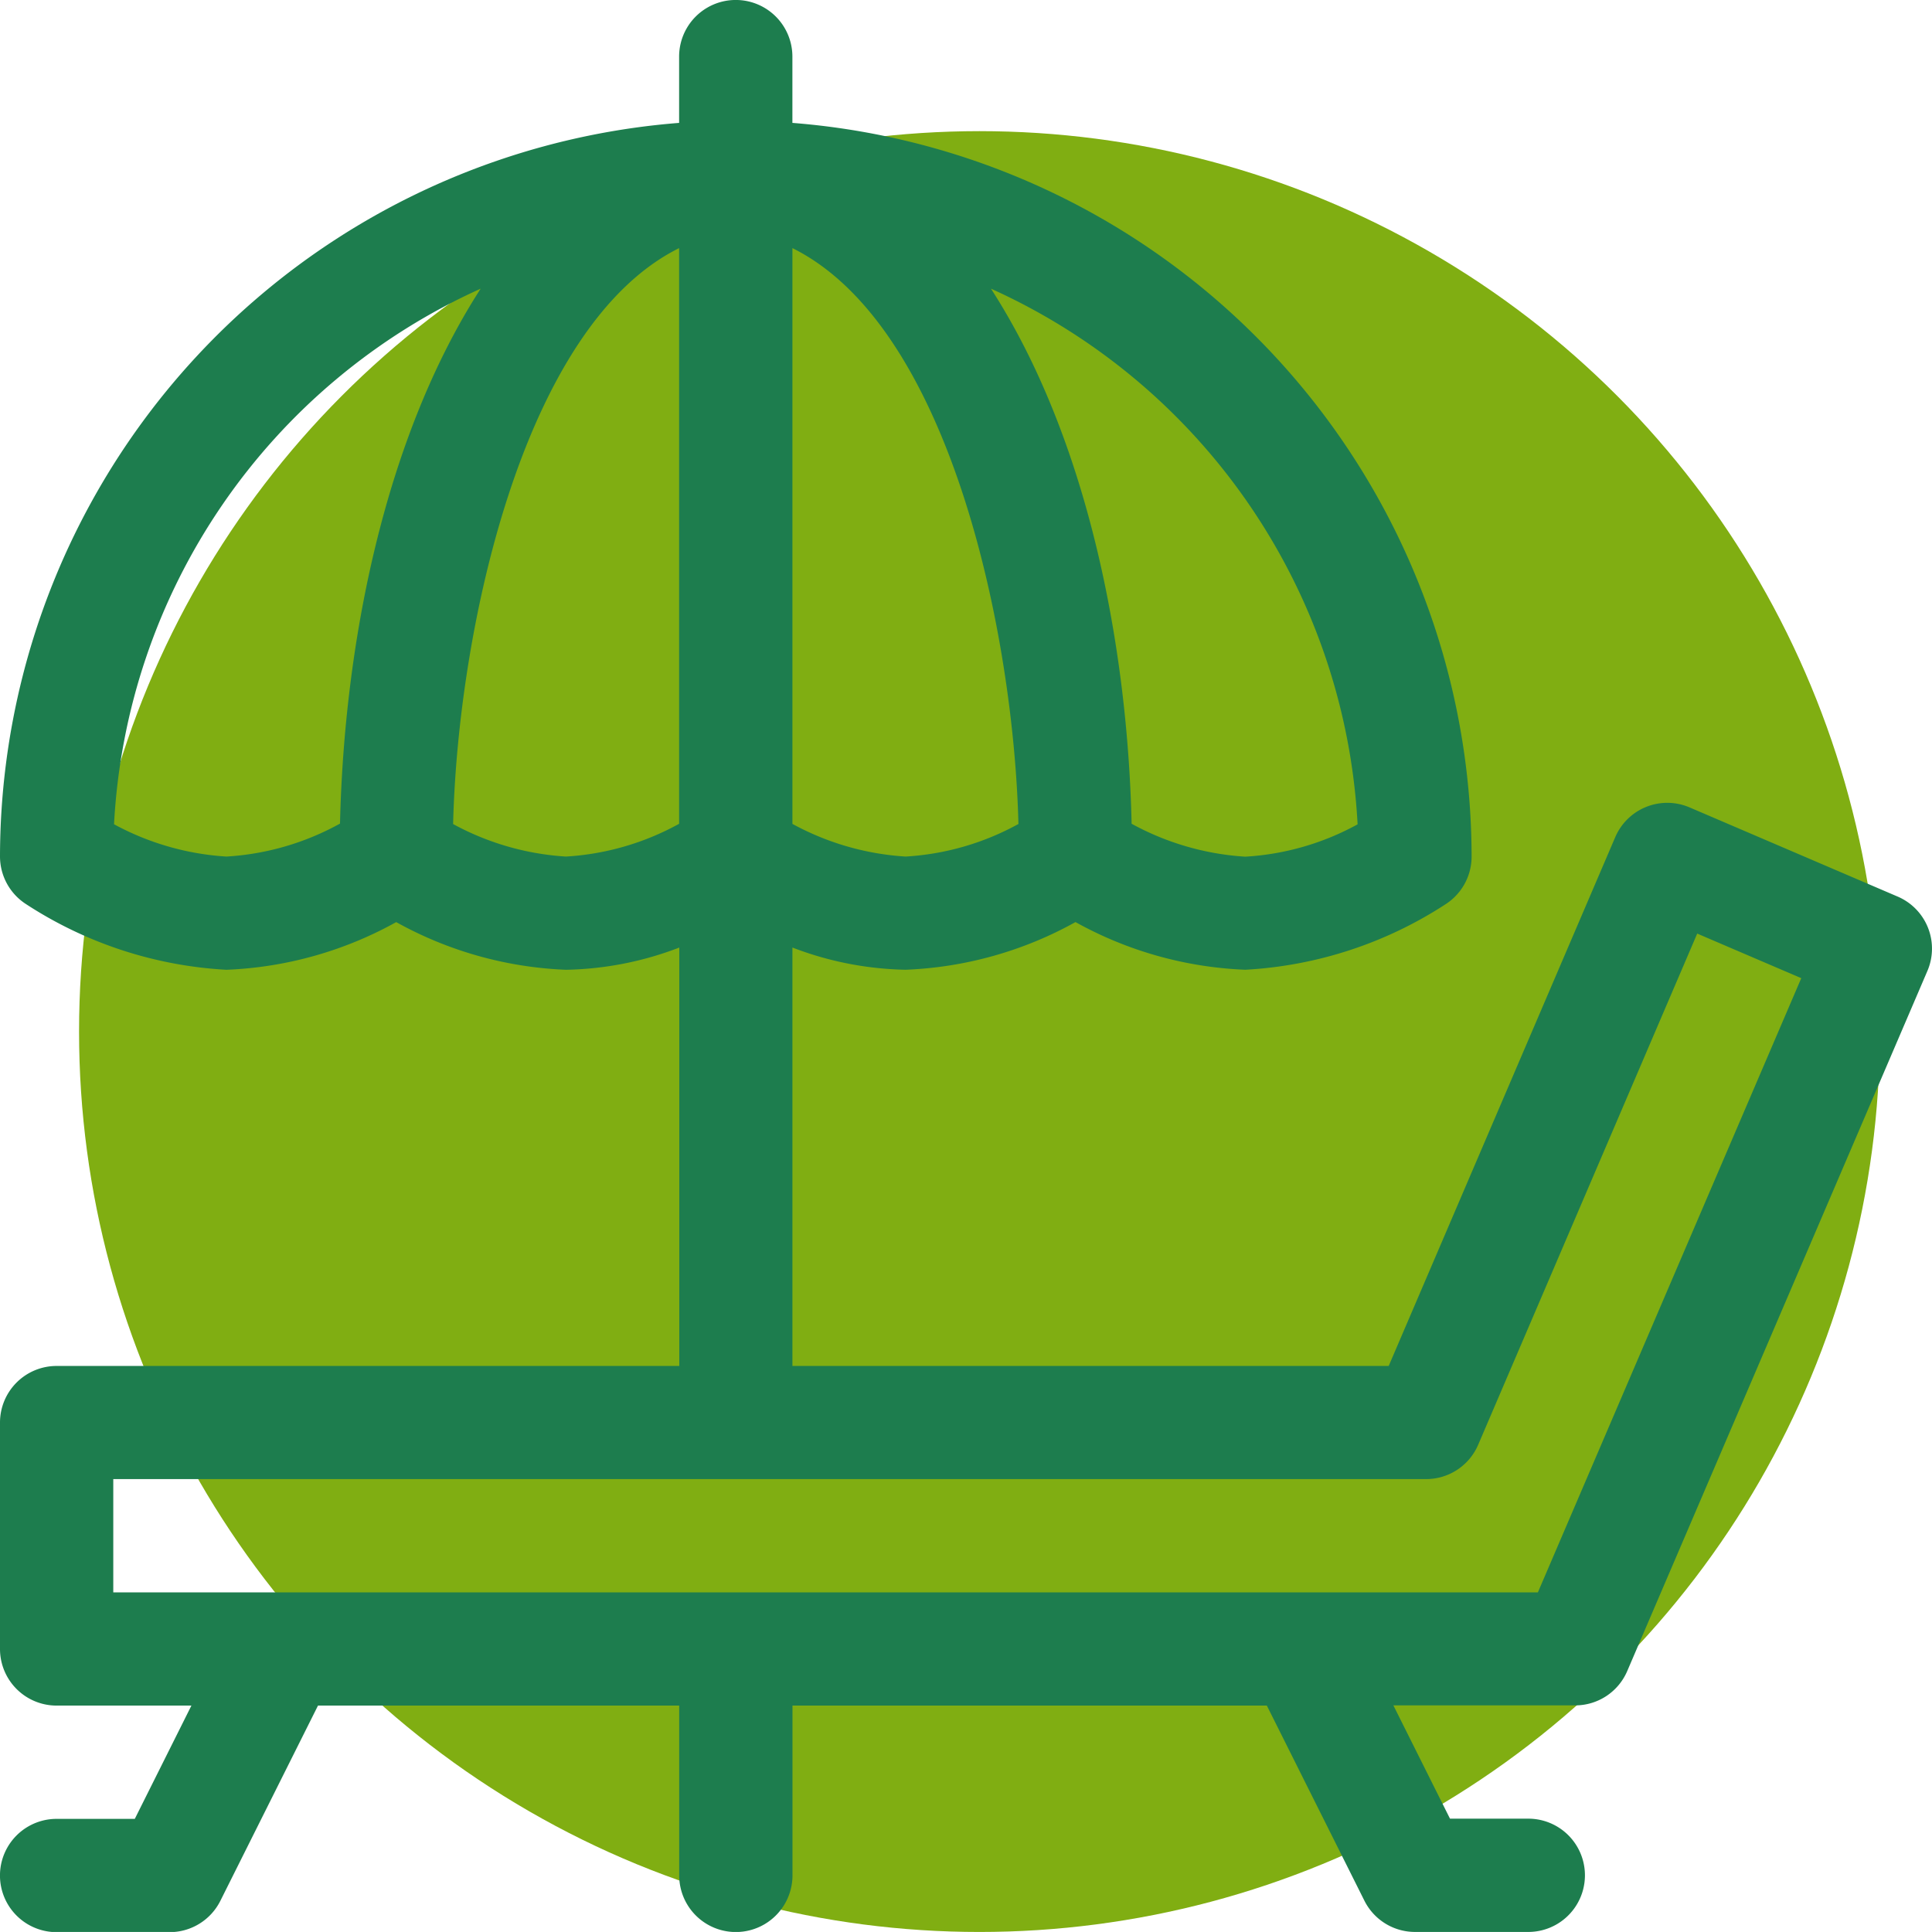 <svg xmlns="http://www.w3.org/2000/svg" width="66.516" height="66.515" viewBox="0 0 66.516 66.515">
  <g id="Groupe_2934" data-name="Groupe 2934" transform="translate(-10.806)">
    <circle id="Ellipse_4" data-name="Ellipse 4" cx="31" cy="31" r="31" transform="translate(13.528 4.515)" fill="#80ae12"/>
    <g id="sunbed" transform="translate(10.806)">
      <path id="Tracé_31" data-name="Tracé 31" d="M65.334,30.87,58.17,27.8a1.949,1.949,0,0,0-2.559,1.023l-7.8,18.207H27.282V32.624a11.407,11.407,0,0,0,3.9.765,13.091,13.091,0,0,0,5.846-1.641,13.091,13.091,0,0,0,5.846,1.641A14.02,14.02,0,0,0,49.8,31.113l0,0a1.95,1.95,0,0,0,.865-1.617v0A25.367,25.367,0,0,0,27.281,4.233V1.951a1.949,1.949,0,1,0-3.9,0V4.233A25.367,25.367,0,0,0,0,29.492v0a1.952,1.952,0,0,0,.865,1.617l0,0A14.02,14.02,0,0,0,7.795,33.39a13.091,13.091,0,0,0,5.846-1.641,13.091,13.091,0,0,0,5.846,1.641,11.4,11.4,0,0,0,3.9-.765V47.03H1.949A1.949,1.949,0,0,0,0,48.979v7.795a1.949,1.949,0,0,0,1.949,1.949H6.59l-1.949,3.9H1.949a1.949,1.949,0,0,0,0,3.9H5.837A1.952,1.952,0,0,0,7.589,65.44l3.359-6.717H23.384v5.846a1.949,1.949,0,1,0,3.9,0V58.722H43.615l3.359,6.717a1.948,1.948,0,0,0,1.743,1.077h3.9a1.949,1.949,0,1,0,0-3.9H49.921l-1.949-3.9h6.26a1.949,1.949,0,0,0,1.791-1.181L66.358,33.429a1.949,1.949,0,0,0-1.024-2.559Zm-38.052-2.5V8.544c5.468,2.715,7.623,13.371,7.781,19.827a9.153,9.153,0,0,1-3.884,1.121,9.333,9.333,0,0,1-3.9-1.126Zm19.458.013a9.133,9.133,0,0,1-3.869,1.113,9.349,9.349,0,0,1-3.911-1.133C38.819,22.2,37.443,15.1,34.118,9.941A21.475,21.475,0,0,1,46.74,28.379Zm-42.814,0A21.475,21.475,0,0,1,16.548,9.941c-3.327,5.163-4.7,12.26-4.842,18.416a9.187,9.187,0,0,1-3.911,1.135A9.3,9.3,0,0,1,3.926,28.38ZM15.6,28.373c.163-6.694,2.409-17.161,7.781-19.829v19.82a9.17,9.17,0,0,1-3.9,1.128A9.317,9.317,0,0,1,15.6,28.373ZM52.947,54.825H3.9v-3.9h45.2a1.949,1.949,0,0,0,1.791-1.181l7.542-17.6,3.582,1.535Z" transform="translate(0 -0.002)" fill="#1d7d4e"/>
    </g>
  </g>
</svg>
